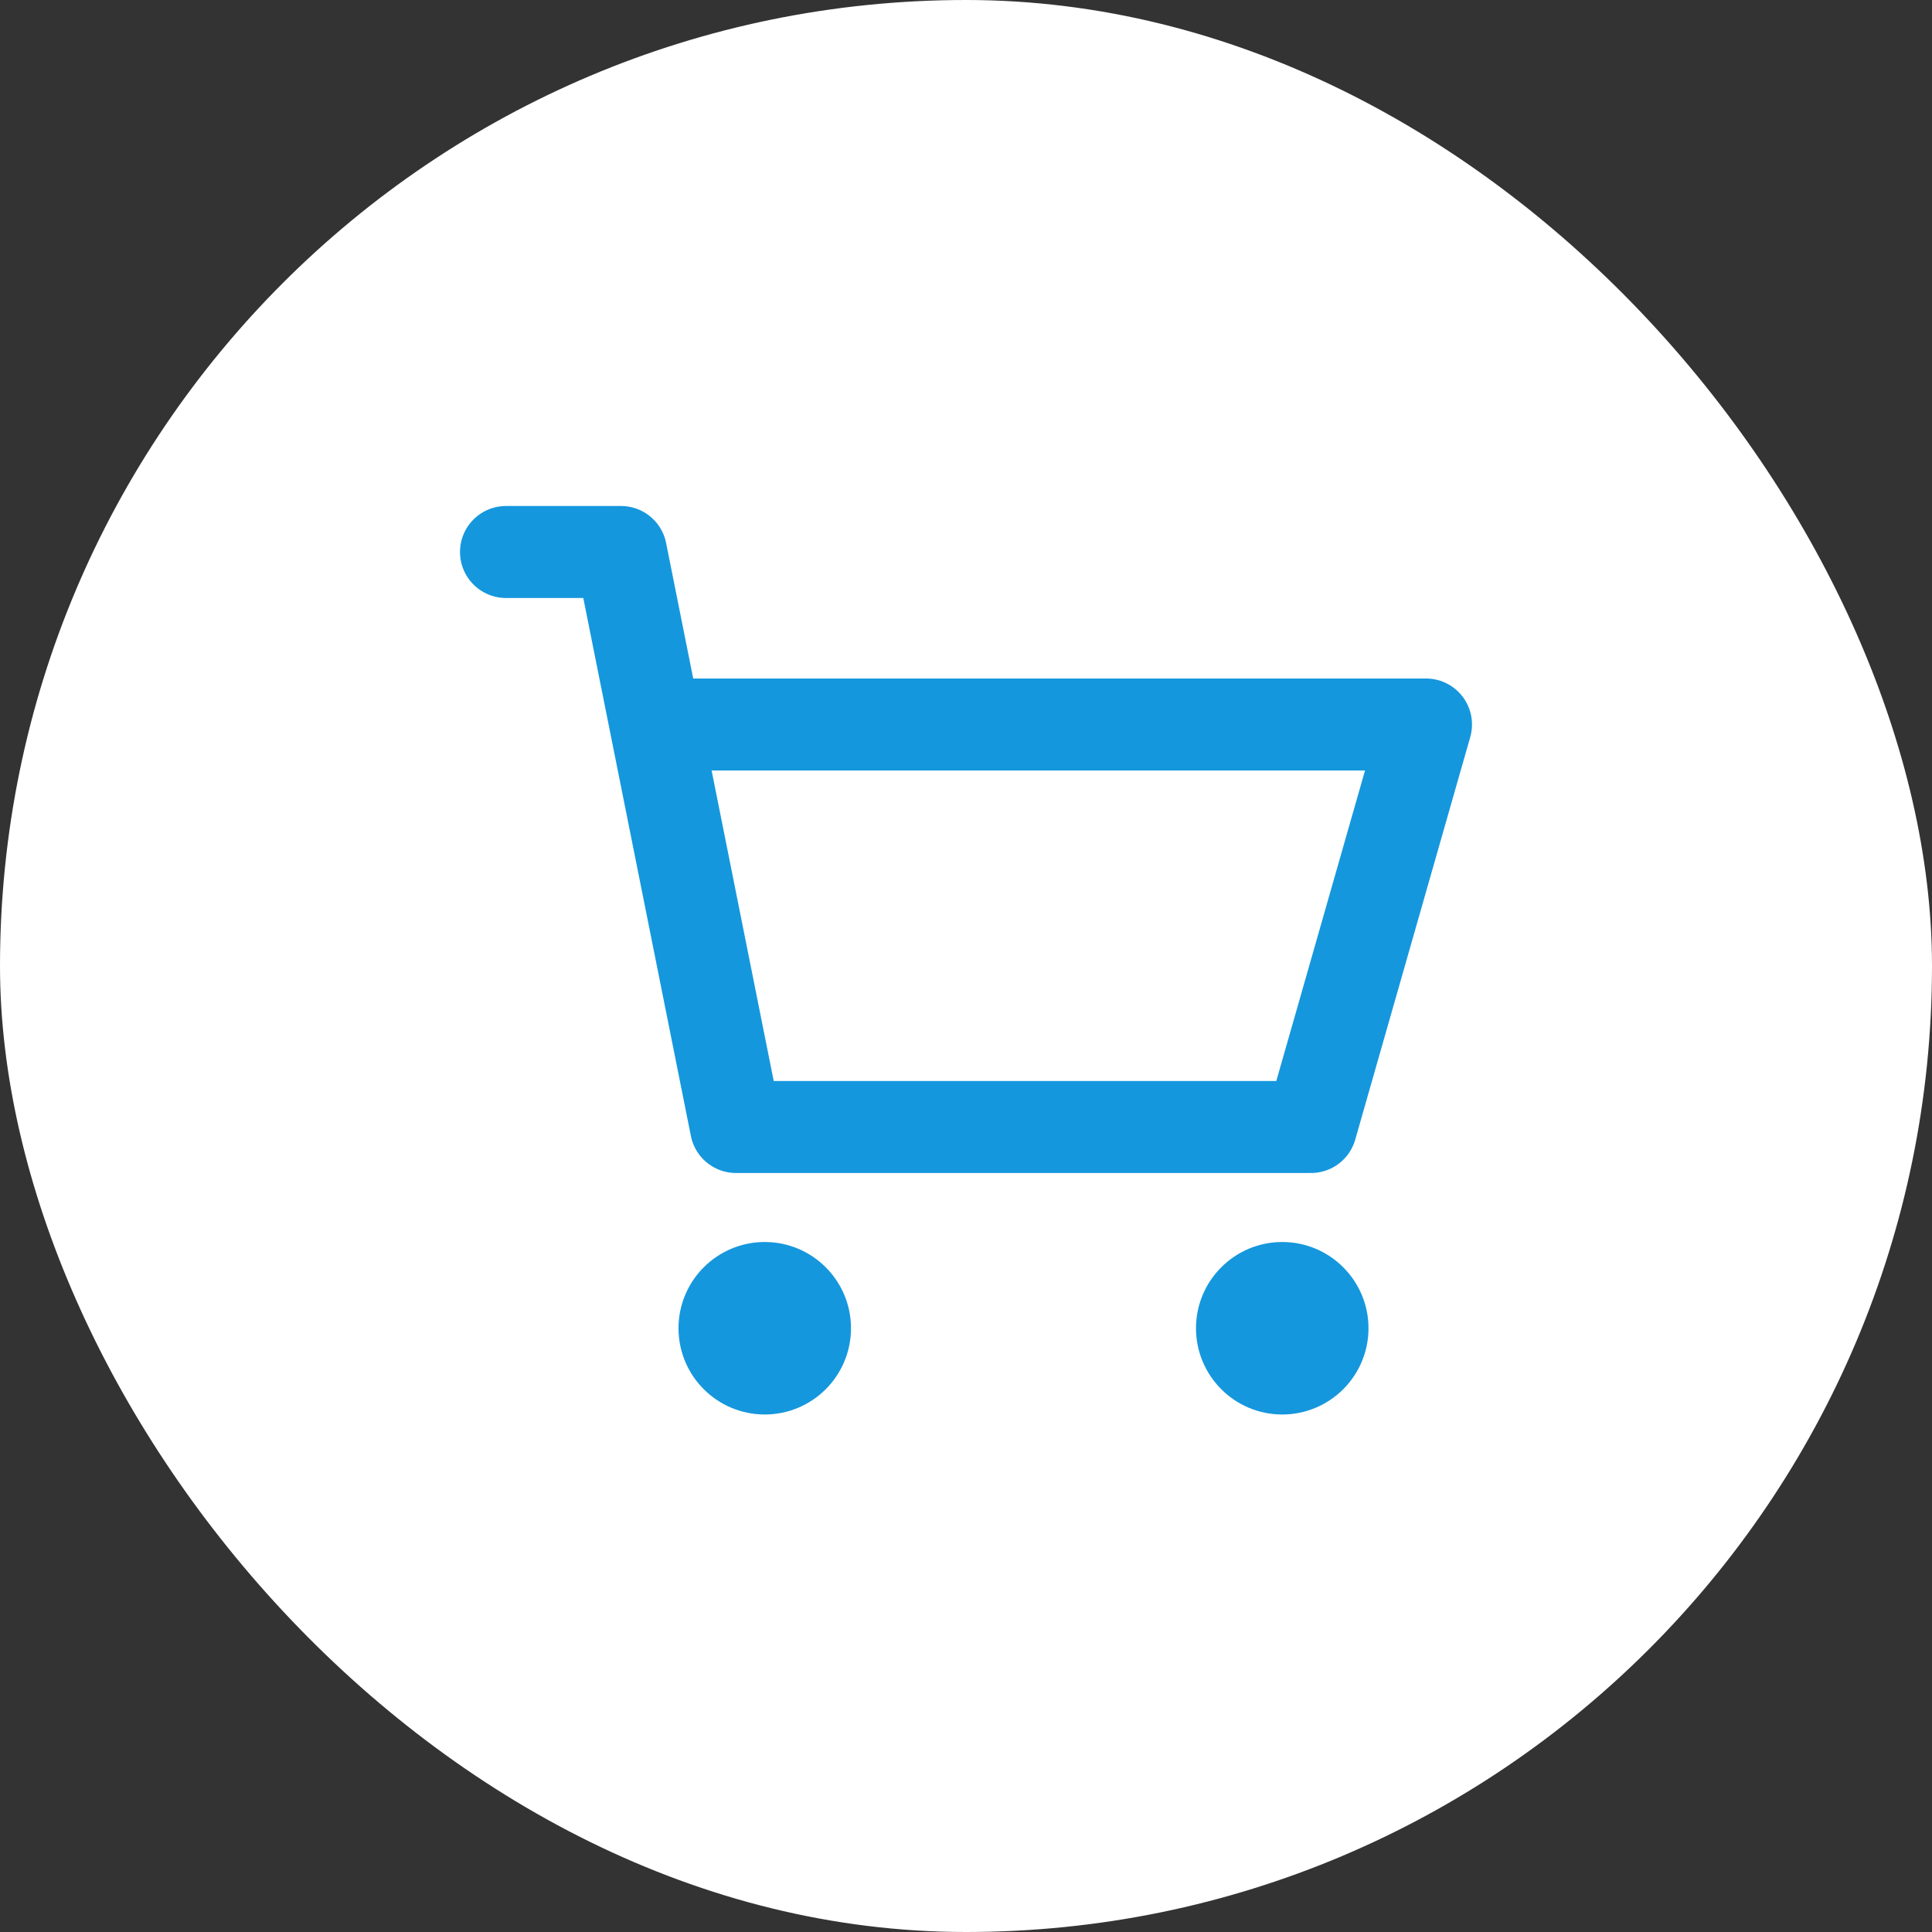 <svg width="42" height="42" viewBox="0 0 42 42" fill="none" xmlns="http://www.w3.org/2000/svg">
<rect x="0" y="0" width="42" height="42" fill="#333333" stroke="none"/>
<rect width="42" height="42" rx="21" fill="white"/>
<path d="M18 28.875C18 29.634 17.384 30.25 16.625 30.25C15.866 30.25 15.25 29.634 15.25 28.875C15.25 28.116 15.866 27.5 16.625 27.5C17.384 27.5 18 28.116 18 28.875Z" fill="#1597DD" stroke="#1597DD"/>
<path d="M29.25 28.875C29.25 29.634 28.634 30.25 27.875 30.25C27.116 30.25 26.5 29.634 26.5 28.875C26.5 28.116 27.116 27.5 27.875 27.5C28.634 27.5 29.25 28.116 29.25 28.875Z" fill="#1597DD" stroke="#1597DD"/>
<path d="M11 12H13.5L14.25 15.75M14.25 15.75L16 24.5H28.5L31 15.75H14.25Z" stroke="#1597DD" stroke-width="2" stroke-linecap="round" stroke-linejoin="round"/>
</svg>

